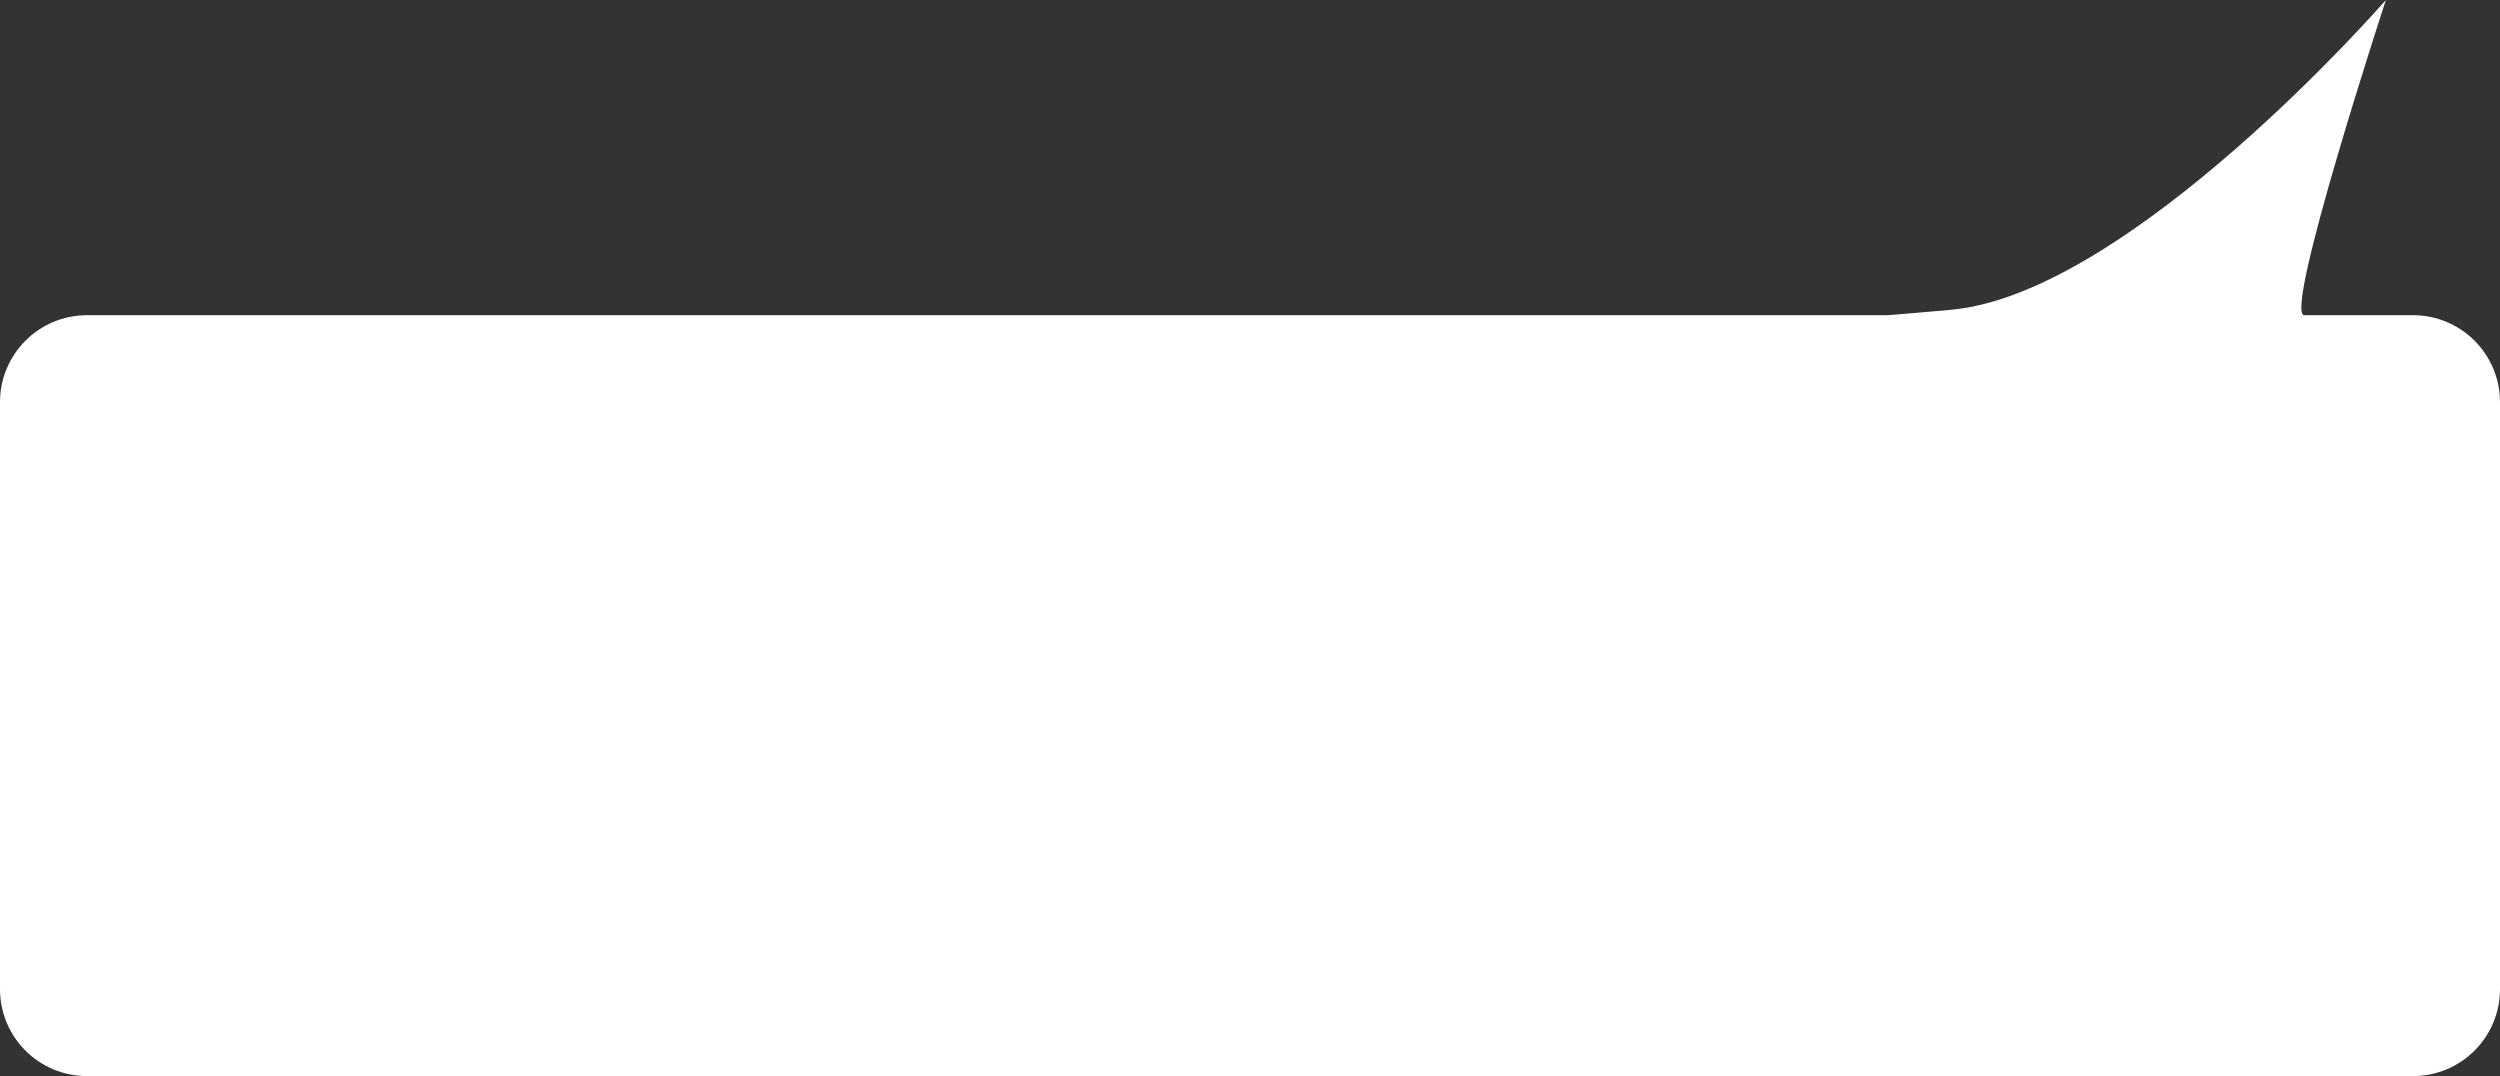 <?xml version="1.0" encoding="UTF-8"?> <svg xmlns="http://www.w3.org/2000/svg" width="230" height="99" viewBox="0 0 230 99" fill="none"><rect x="0" y="0" width="230" height="99" fill="#333333" stroke="none"/><path fill-rule="evenodd" clip-rule="evenodd" d="M212 29H222C226.418 29 230 32.582 230 37V91C230 95.418 226.418 99 222 99H8C3.582 99 0 95.418 0 91V37C0 32.582 3.582 29 8 29H173.659C175.36 28.865 177.296 28.7 179.5 28.5C196 27 219.5 0 219.5 0C219.5 0 210 29 212 29Z" fill="white"></path></svg> 